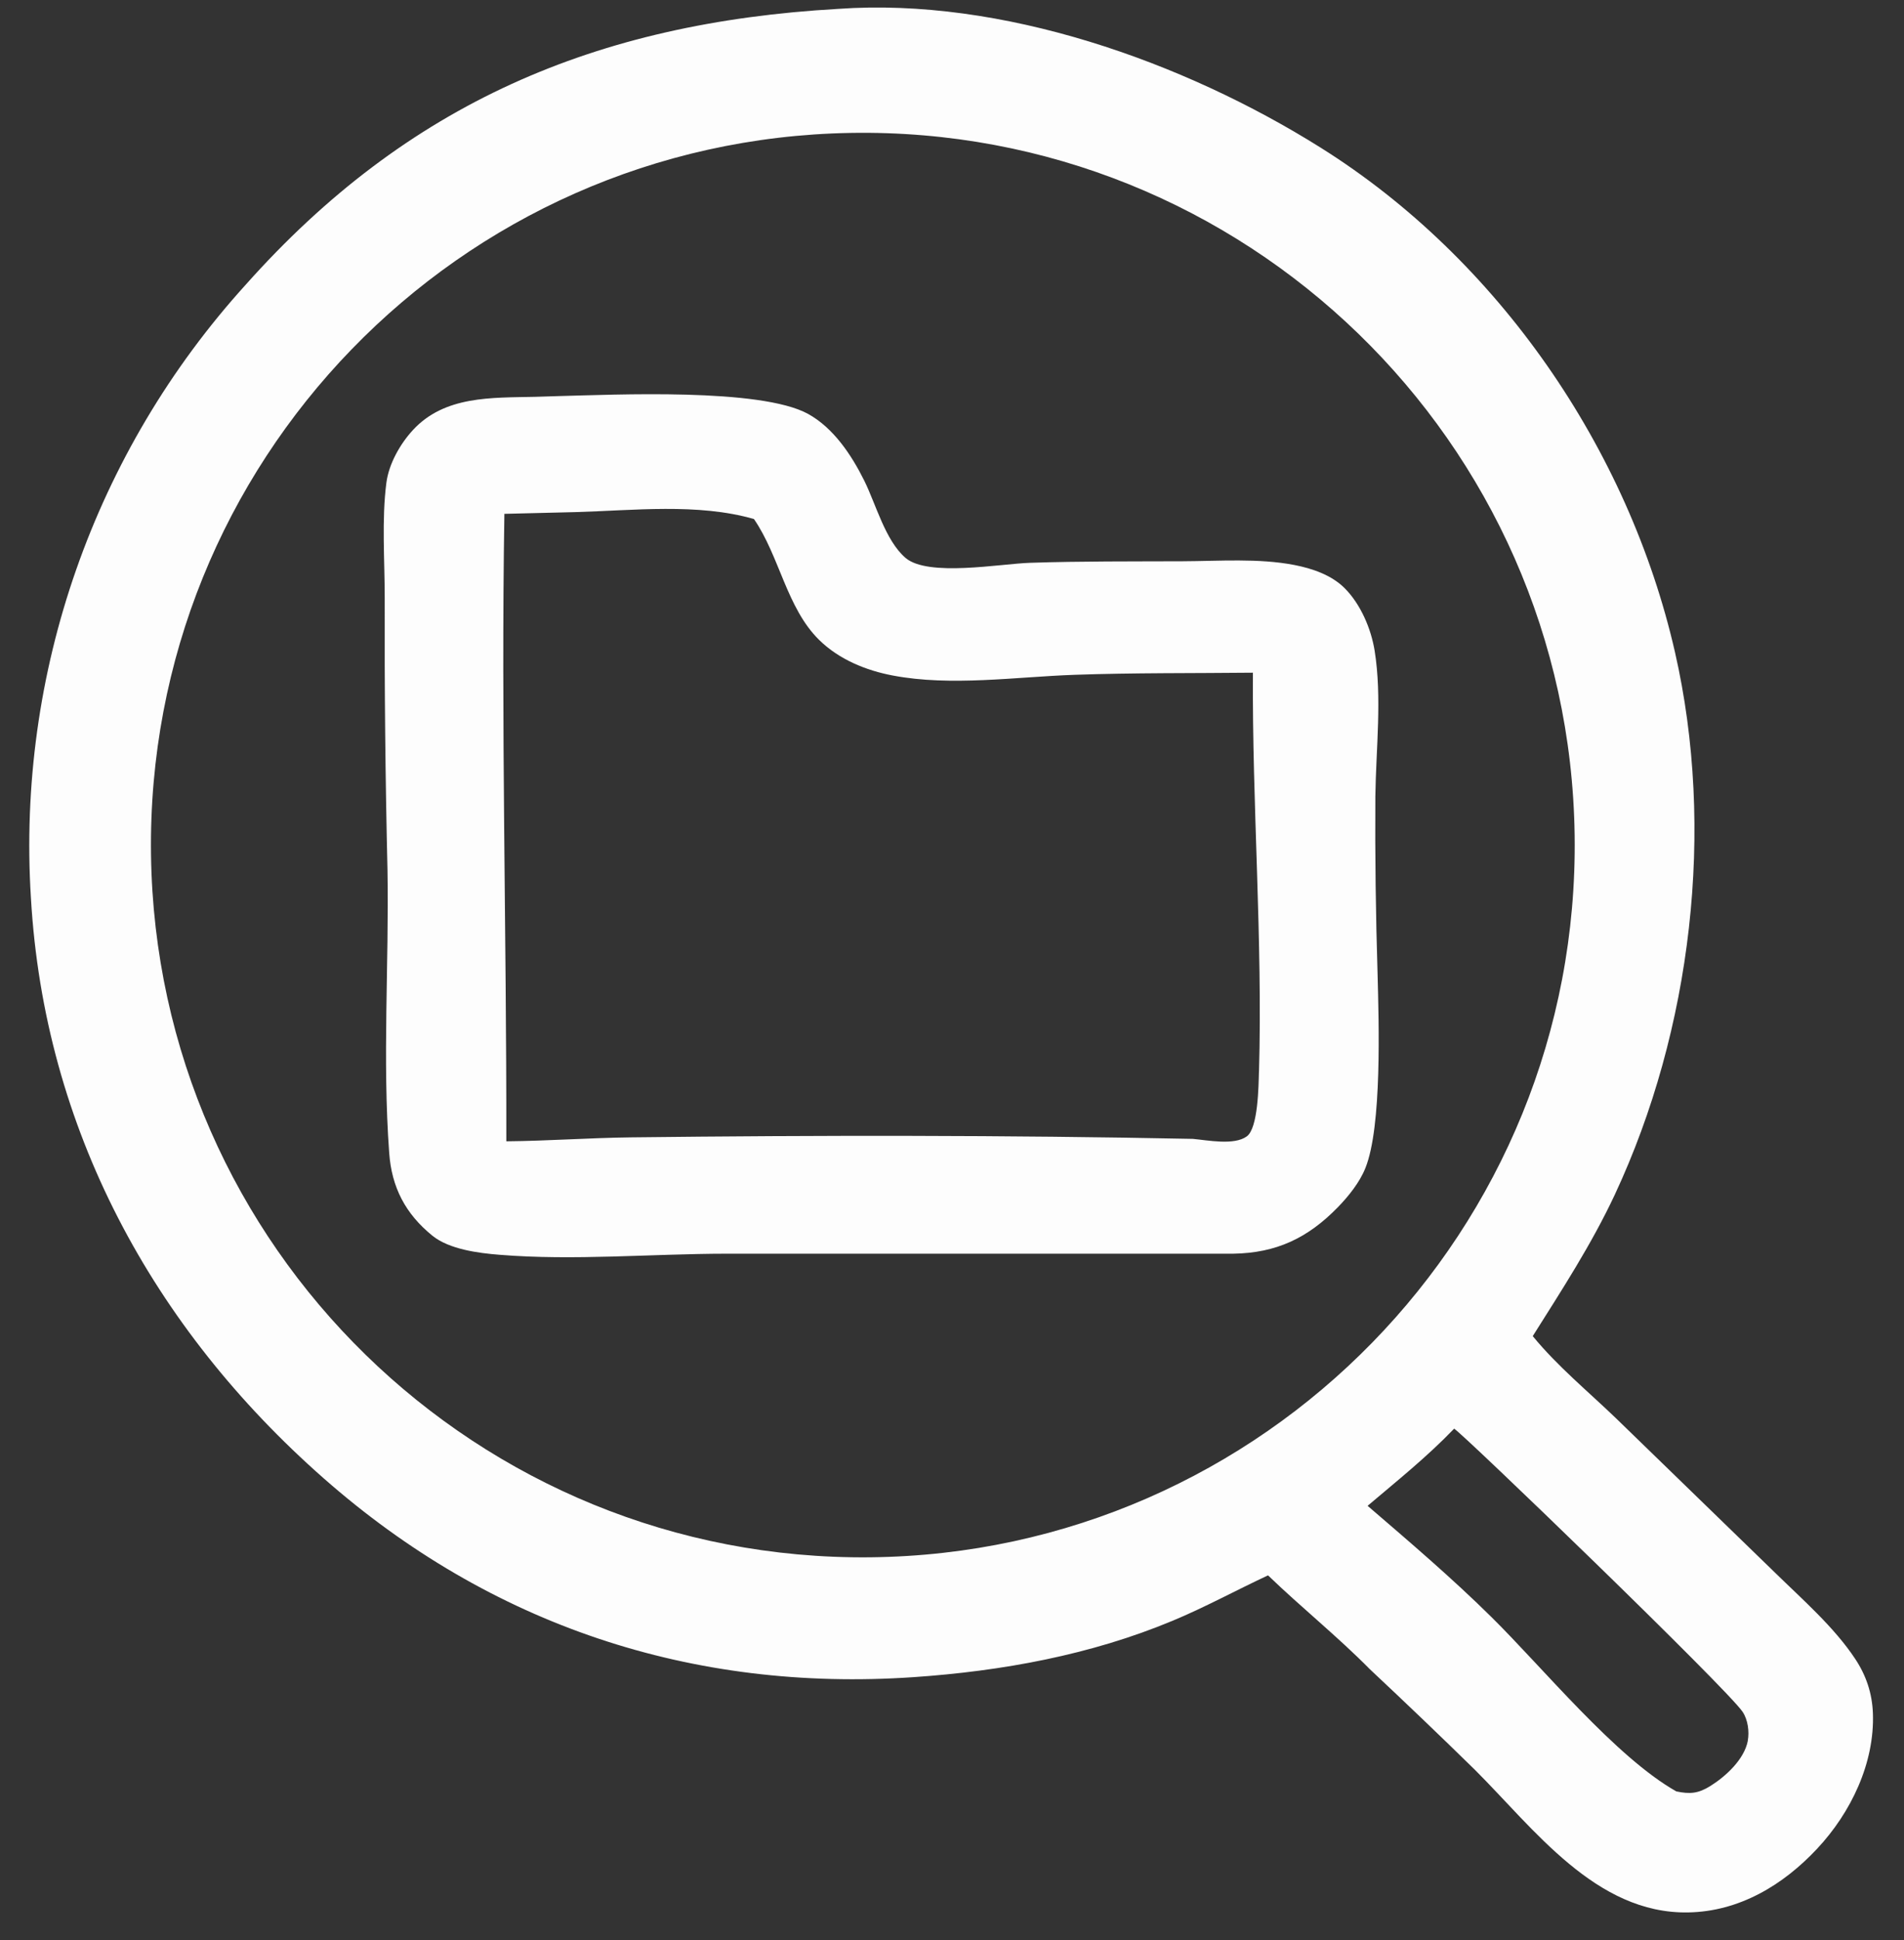 <svg xmlns="http://www.w3.org/2000/svg" width="54" height="55" viewBox="0 0 54 55" fill="none"><rect x="0" y="0" width="54" height="55" fill="#333333" stroke="none"/><path d="M39.07 27.614C39.018 25.934 38.996 24.252 39.007 22.57C39.025 21.228 39.199 19.775 38.987 18.448C38.887 17.821 38.586 17.12 38.131 16.668C37.759 16.299 37.218 16.115 36.715 16.017C35.698 15.819 34.573 15.906 33.542 15.91C32.099 15.916 30.654 15.906 29.212 15.954C28.369 15.981 26.318 16.361 25.681 15.814C25.107 15.32 24.845 14.296 24.509 13.62C24.149 12.897 23.639 12.13 22.918 11.733C21.565 10.99 17.413 11.19 15.84 11.228C15.617 11.233 15.391 11.24 15.168 11.249C13.947 11.277 12.607 11.213 11.706 12.196C11.346 12.588 11.027 13.151 10.958 13.687C10.823 14.726 10.911 15.885 10.911 16.935C10.903 19.515 10.929 22.096 10.99 24.677C11.034 27.34 10.843 30.019 11.038 32.682C11.108 33.656 11.497 34.409 12.267 35.032C12.743 35.415 13.569 35.523 14.171 35.57C16.27 35.741 18.484 35.541 20.6 35.539H34.977C36.199 35.519 37.091 35.098 37.95 34.215C38.249 33.906 38.562 33.517 38.724 33.112C39.199 31.934 39.105 28.977 39.07 27.613V27.614ZM35.705 30.383C35.694 30.778 35.683 31.979 35.361 32.213C35.004 32.475 34.252 32.322 33.83 32.284C28.536 32.177 23.196 32.179 17.9 32.241C16.719 32.255 15.542 32.342 14.36 32.353C14.367 26.427 14.209 20.489 14.305 14.566L16.314 14.517C17.954 14.472 19.789 14.255 21.383 14.713C22.112 15.774 22.31 17.236 23.234 18.142C23.795 18.693 24.562 19.007 25.325 19.15C26.976 19.463 28.81 19.187 30.481 19.129C32.163 19.07 33.852 19.087 35.534 19.069C35.511 22.837 35.812 26.621 35.707 30.383H35.705Z" fill="#FDFDFD"></path><path d="M53.118 48.562C53.096 47.999 52.927 47.494 52.616 47.025C52.021 46.126 51.122 45.343 50.355 44.593L45.84 40.212C45.048 39.449 44.167 38.727 43.471 37.875C44.298 36.563 45.142 35.268 45.8 33.861C47.981 29.189 48.65 23.5 47.505 18.489C46.187 12.717 42.492 7.344 37.456 4.186C33.558 1.741 28.411 -0.079 23.766 0.252C16.908 0.642 11.55 2.927 6.965 8.075C2.672 12.808 0.476 19.078 0.877 25.455C1.255 31.981 4.326 37.637 9.181 41.907C13.916 46.073 19.629 47.97 25.904 47.543C28.416 47.372 30.932 46.914 33.264 45.941C34.183 45.558 35.06 45.078 35.963 44.657C36.902 45.563 37.941 46.395 38.852 47.319C39.855 48.258 40.847 49.207 41.828 50.167C43.504 51.837 45.26 54.256 47.874 54.212C49.325 54.189 50.575 53.437 51.541 52.401C52.491 51.386 53.172 49.978 53.118 48.562ZM24.682 44.145C13.559 44.261 4.437 35.357 4.283 24.234C4.128 13.111 13.001 3.959 24.122 3.768C35.298 3.576 44.505 12.499 44.659 23.677C44.814 34.852 35.859 44.028 24.682 44.145ZM49.571 49.345C49.471 49.875 48.94 50.36 48.504 50.631C48.165 50.841 47.929 50.863 47.542 50.781C45.814 49.804 43.771 47.289 42.294 45.834C41.179 44.733 39.975 43.707 38.787 42.686C39.632 41.97 40.471 41.3 41.241 40.499C41.435 40.586 48.984 47.868 49.423 48.526C49.571 48.745 49.618 49.085 49.569 49.346L49.571 49.345Z" fill="#FDFDFD"></path></svg>